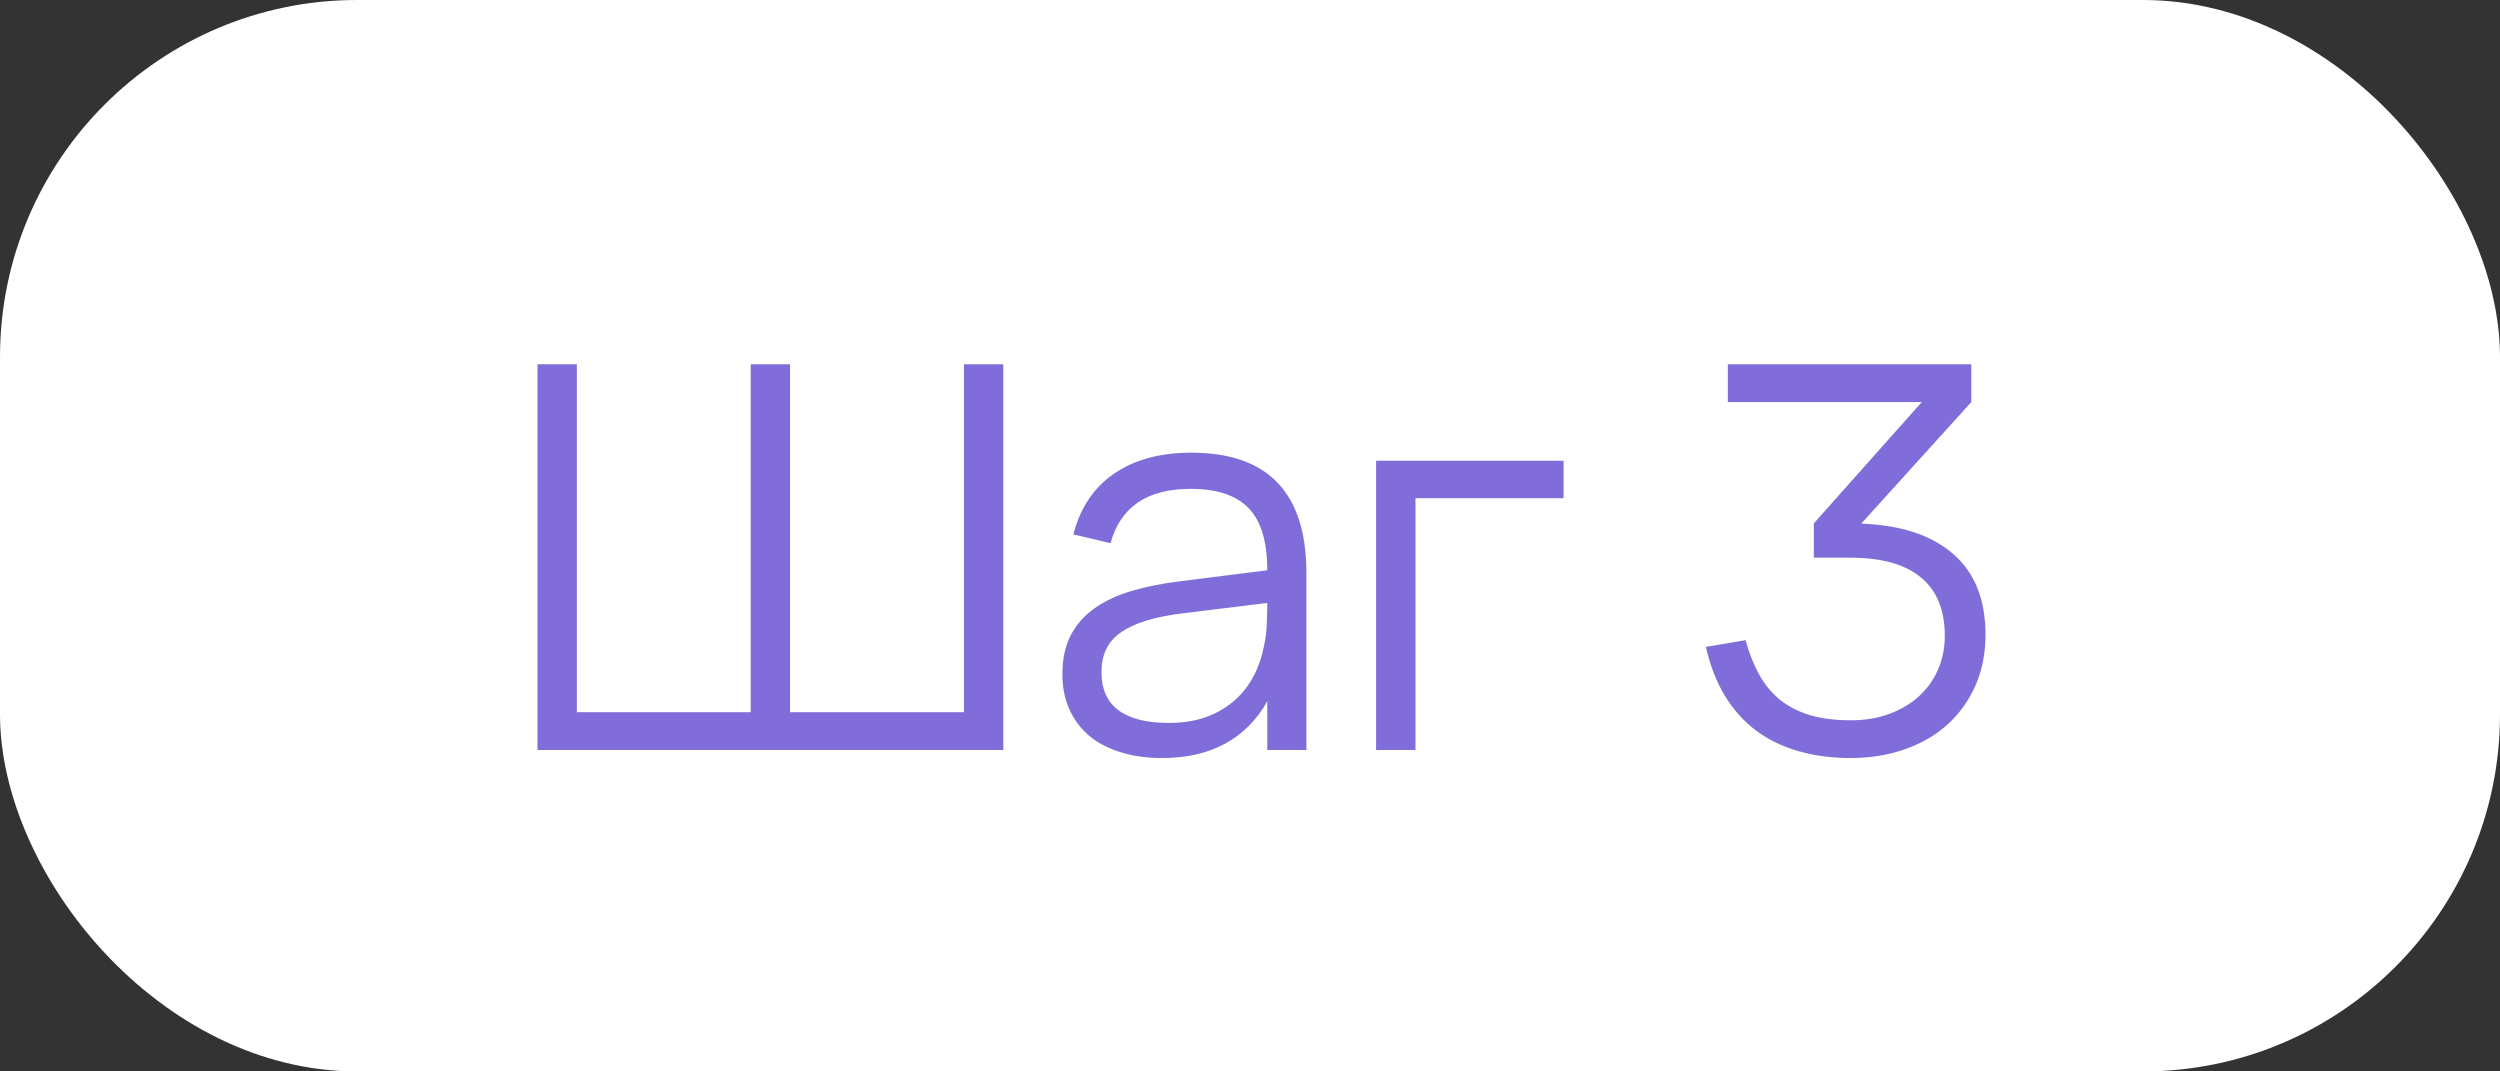 <?xml version="1.0" encoding="UTF-8"?> <svg xmlns="http://www.w3.org/2000/svg" width="70" height="30" viewBox="0 0 70 30" fill="none"><rect x="0" y="0" width="70" height="30" fill="#333333" stroke="none"/><rect width="70" height="30" rx="10" fill="white"></rect><path d="M15.05 10.2H16.152V19.942H21.02V10.2H22.122V19.942H26.99V10.2H28.093V21H15.05V10.2ZM33.354 12.675C35.504 12.675 36.579 13.797 36.579 16.043V21H35.484V19.635C35.194 20.155 34.801 20.55 34.306 20.82C33.812 21.09 33.224 21.225 32.544 21.225C32.109 21.225 31.719 21.17 31.374 21.06C31.029 20.955 30.736 20.802 30.497 20.602C30.256 20.398 30.072 20.15 29.942 19.86C29.811 19.57 29.747 19.242 29.747 18.878C29.747 18.453 29.824 18.09 29.979 17.79C30.139 17.485 30.361 17.233 30.646 17.032C30.936 16.828 31.284 16.665 31.689 16.545C32.099 16.425 32.551 16.335 33.047 16.275L35.484 15.967C35.484 15.172 35.312 14.595 34.967 14.235C34.621 13.87 34.079 13.688 33.339 13.688C32.119 13.688 31.372 14.195 31.096 15.21L30.054 14.963C30.244 14.223 30.622 13.658 31.186 13.268C31.756 12.873 32.479 12.675 33.354 12.675ZM33.151 17.168C32.742 17.218 32.389 17.288 32.094 17.378C31.804 17.468 31.564 17.58 31.374 17.715C31.189 17.845 31.054 18.003 30.969 18.188C30.884 18.367 30.841 18.578 30.841 18.817C30.841 19.767 31.474 20.242 32.739 20.242C33.089 20.242 33.411 20.195 33.706 20.1C34.002 20 34.261 19.86 34.486 19.68C34.717 19.495 34.907 19.273 35.056 19.012C35.206 18.753 35.314 18.462 35.379 18.142C35.429 17.938 35.459 17.723 35.469 17.497C35.479 17.267 35.484 17.062 35.484 16.883L33.151 17.168ZM38.531 21V12.9H43.781V13.95H39.634V21H38.531ZM55.594 17.775C55.594 18.29 55.502 18.76 55.317 19.185C55.132 19.61 54.872 19.975 54.537 20.28C54.207 20.58 53.809 20.812 53.344 20.977C52.879 21.142 52.369 21.225 51.814 21.225C51.284 21.225 50.797 21.16 50.352 21.03C49.912 20.905 49.519 20.715 49.174 20.46C48.829 20.2 48.537 19.875 48.297 19.485C48.062 19.095 47.884 18.637 47.764 18.113L48.874 17.925C48.979 18.3 49.112 18.63 49.272 18.915C49.432 19.195 49.629 19.427 49.864 19.613C50.104 19.797 50.384 19.938 50.704 20.032C51.029 20.122 51.404 20.168 51.829 20.168C52.224 20.168 52.582 20.108 52.902 19.988C53.227 19.867 53.504 19.703 53.734 19.492C53.964 19.282 54.142 19.032 54.267 18.742C54.392 18.453 54.454 18.14 54.454 17.805C54.454 17.08 54.232 16.535 53.787 16.17C53.342 15.8 52.684 15.615 51.814 15.615H50.787V14.655L53.809 11.258H48.379V10.2H55.197V11.258L52.114 14.662C53.229 14.703 54.087 14.985 54.687 15.51C55.292 16.03 55.594 16.785 55.594 17.775Z" fill="#816DD9"></path></svg> 